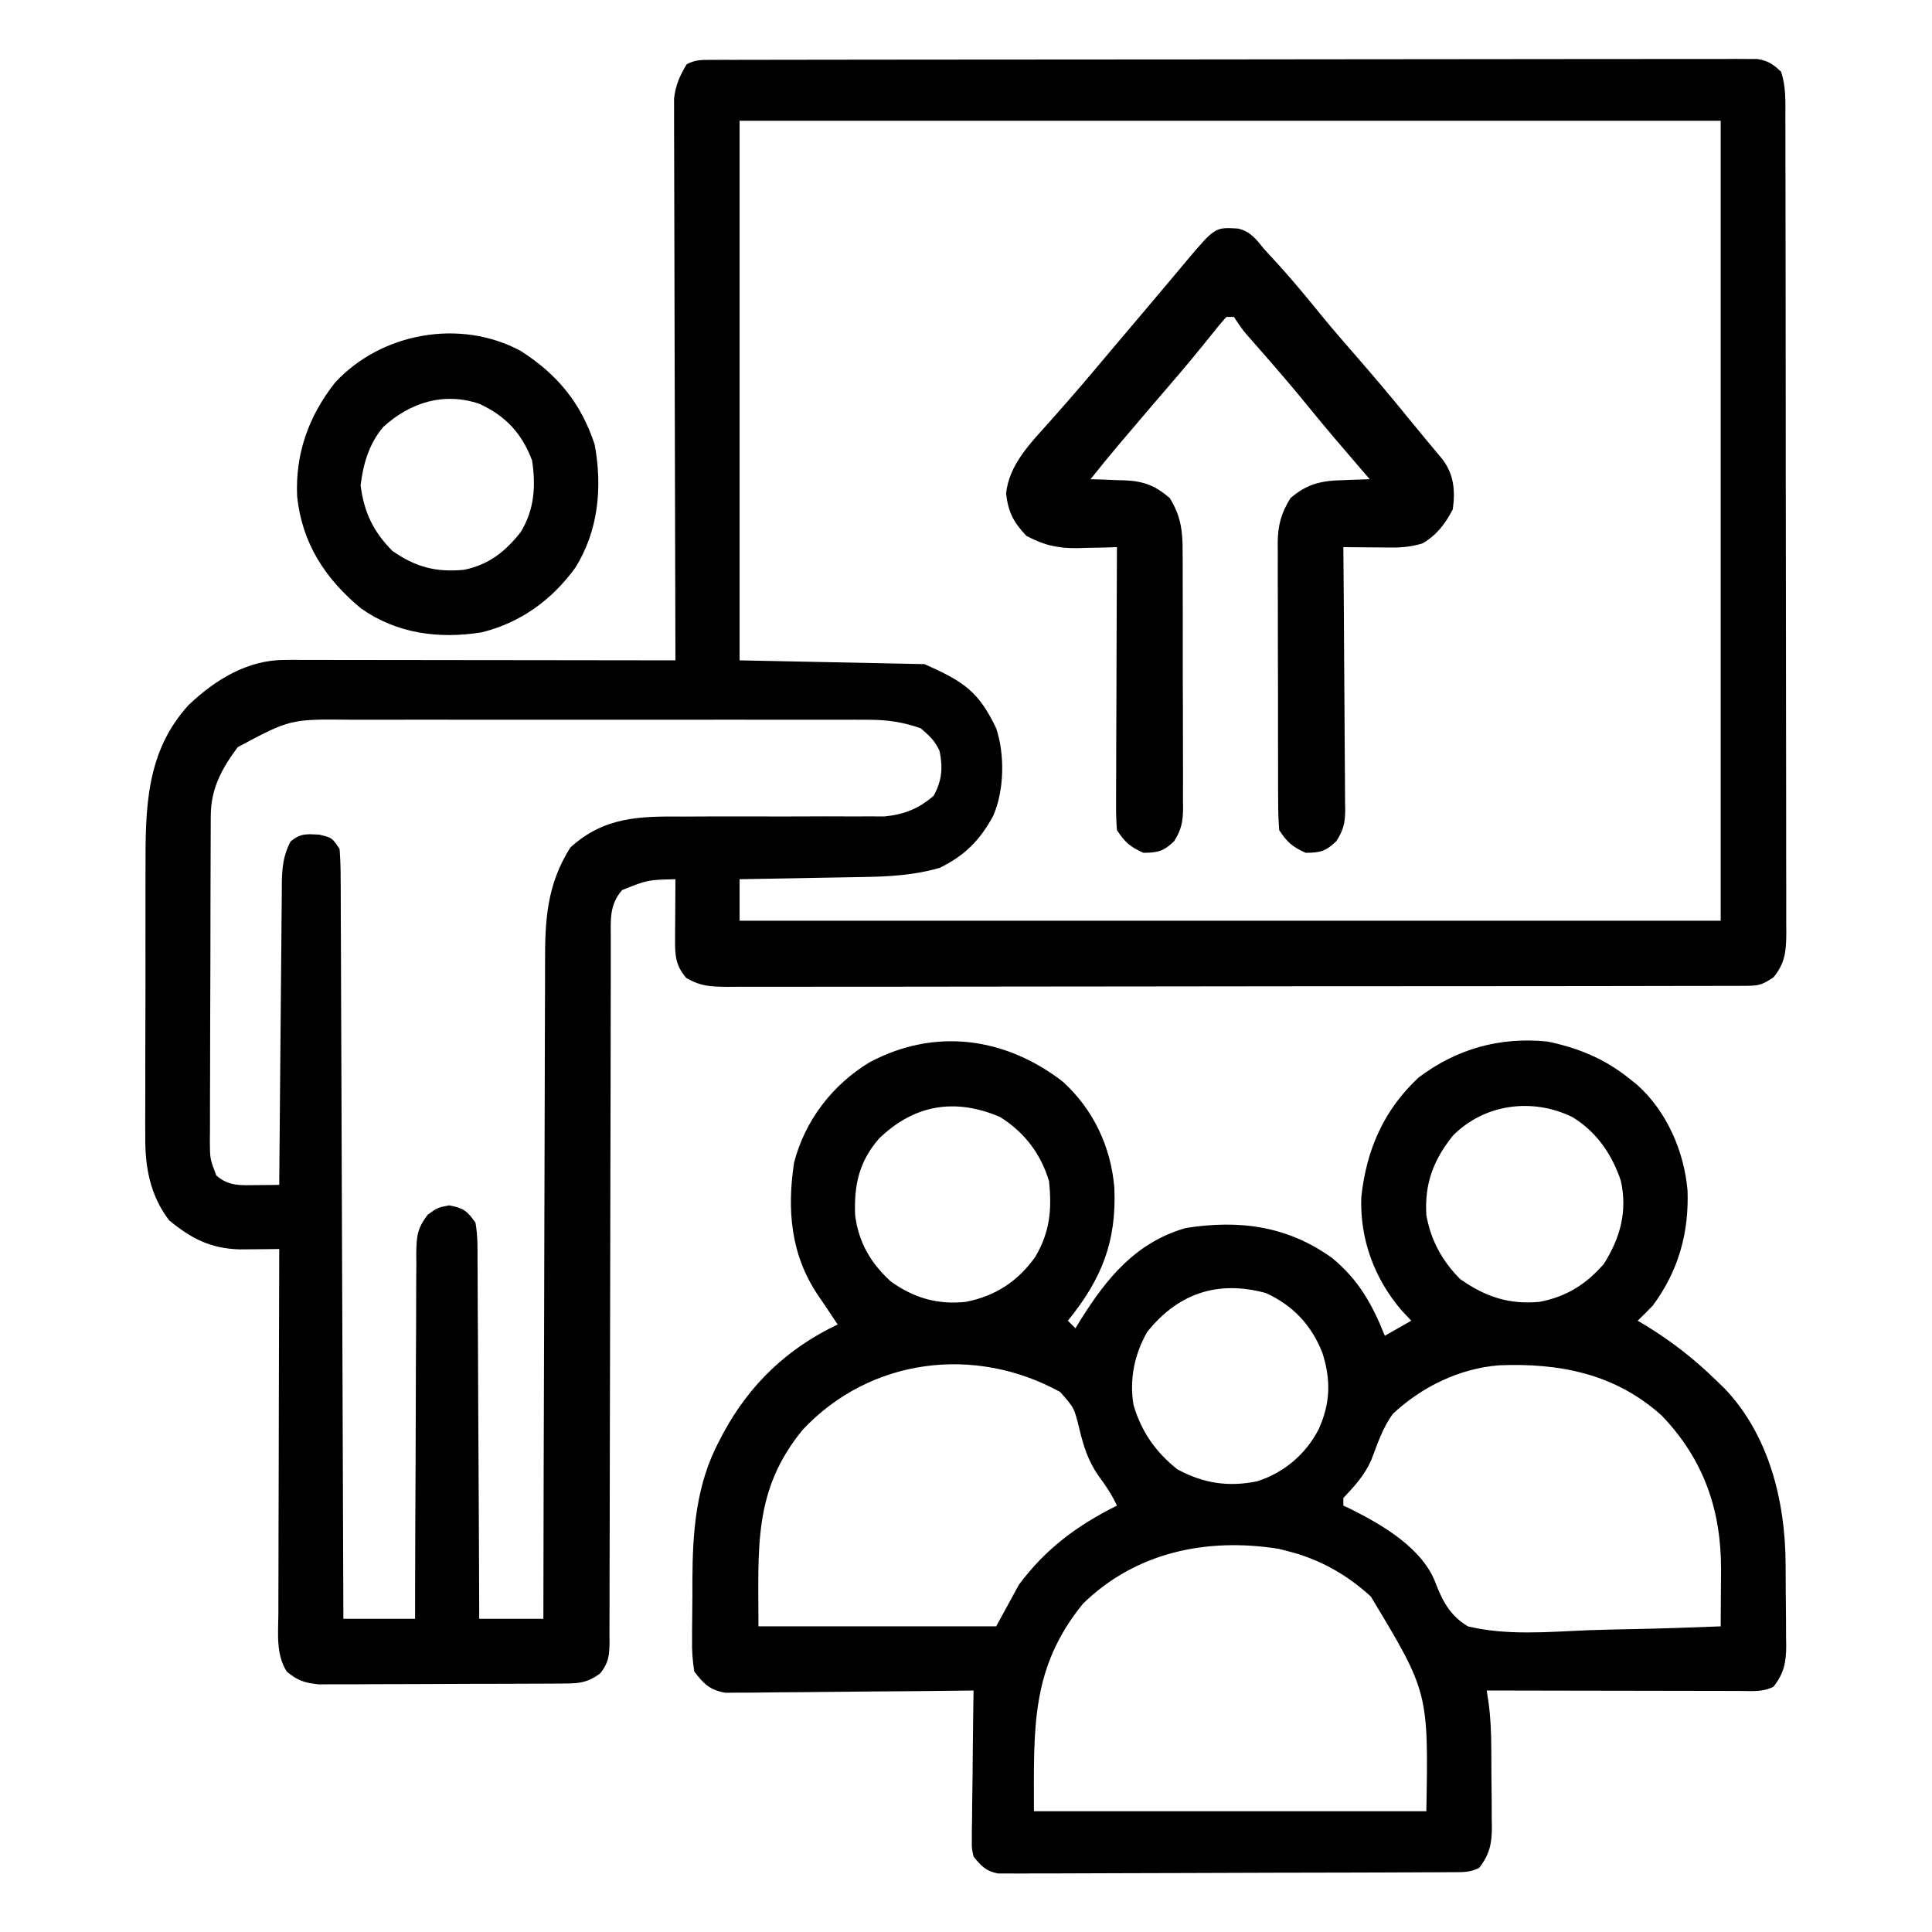 <svg xmlns="http://www.w3.org/2000/svg" width="512" height="512"><path d="M0 0 C0.991 -0.004 1.982 -0.008 3.002 -0.012 C4.647 -0.01 4.647 -0.01 6.325 -0.009 C8.063 -0.013 8.063 -0.013 9.836 -0.018 C13.062 -0.025 16.288 -0.028 19.513 -0.029 C22.989 -0.03 26.464 -0.038 29.939 -0.045 C37.542 -0.058 45.145 -0.064 52.749 -0.069 C57.494 -0.072 62.239 -0.076 66.983 -0.08 C80.114 -0.092 93.244 -0.103 106.374 -0.106 C107.635 -0.106 107.635 -0.106 108.921 -0.107 C109.764 -0.107 110.607 -0.107 111.475 -0.107 C113.183 -0.108 114.891 -0.108 116.599 -0.109 C117.446 -0.109 118.293 -0.109 119.166 -0.109 C132.898 -0.113 146.63 -0.131 160.362 -0.154 C174.451 -0.178 188.54 -0.19 202.629 -0.192 C210.544 -0.192 218.458 -0.198 226.372 -0.216 C233.111 -0.232 239.849 -0.237 246.587 -0.229 C250.026 -0.225 253.466 -0.226 256.905 -0.24 C260.63 -0.252 264.355 -0.247 268.08 -0.236 C269.172 -0.244 270.264 -0.252 271.39 -0.26 C272.386 -0.254 273.382 -0.247 274.408 -0.241 C275.698 -0.241 275.698 -0.241 277.014 -0.242 C279.879 0.22 281.237 1.147 283.33 3.131 C284.675 7.167 284.474 11.058 284.47 15.266 C284.475 16.686 284.475 16.686 284.479 18.134 C284.488 21.319 284.489 24.504 284.491 27.69 C284.496 29.968 284.501 32.246 284.506 34.524 C284.519 40.722 284.525 46.92 284.53 53.119 C284.533 56.988 284.537 60.858 284.541 64.728 C284.554 75.44 284.564 86.153 284.567 96.866 C284.568 97.552 284.568 98.237 284.568 98.944 C284.568 99.631 284.568 100.318 284.569 101.026 C284.569 102.419 284.57 103.812 284.57 105.204 C284.57 105.895 284.57 106.586 284.571 107.298 C284.575 118.494 284.592 129.69 284.615 140.887 C284.639 152.38 284.651 163.874 284.653 175.367 C284.654 181.821 284.66 188.275 284.677 194.729 C284.694 200.798 284.696 206.867 284.687 212.936 C284.687 215.165 284.691 217.395 284.701 219.625 C284.713 222.664 284.708 225.703 284.697 228.743 C284.709 230.072 284.709 230.072 284.722 231.428 C284.684 236.144 284.435 239.329 281.33 243.131 C278.11 245.278 277.275 245.383 273.57 245.389 C272.585 245.395 271.6 245.402 270.585 245.408 C269.5 245.405 268.415 245.402 267.297 245.399 C265.571 245.406 265.571 245.406 263.81 245.413 C260.611 245.423 257.413 245.425 254.214 245.422 C250.766 245.422 247.318 245.433 243.87 245.442 C237.113 245.459 230.356 245.464 223.599 245.466 C218.107 245.466 212.616 245.471 207.124 245.477 C191.562 245.495 176 245.504 160.438 245.502 C159.179 245.502 159.179 245.502 157.895 245.502 C156.634 245.502 156.634 245.502 155.348 245.502 C141.727 245.501 128.105 245.52 114.484 245.548 C100.504 245.577 86.525 245.591 72.545 245.589 C64.694 245.588 56.843 245.594 48.992 245.615 C42.308 245.634 35.623 245.638 28.939 245.624 C25.528 245.618 22.117 245.618 18.705 245.635 C15.009 245.651 11.313 245.641 7.617 245.626 C6.536 245.636 5.455 245.646 4.342 245.657 C-0.143 245.615 -2.89 245.589 -6.813 243.288 C-9.625 240.023 -9.793 237.394 -9.768 233.245 C-9.765 232.307 -9.761 231.369 -9.758 230.403 C-9.75 229.426 -9.741 228.45 -9.733 227.444 C-9.728 226.456 -9.724 225.468 -9.719 224.45 C-9.707 222.01 -9.691 219.571 -9.67 217.131 C-17.066 217.305 -17.066 217.305 -23.795 220.006 C-27.273 223.947 -26.813 228.085 -26.802 233.058 C-26.804 233.874 -26.806 234.691 -26.808 235.532 C-26.814 238.277 -26.813 241.023 -26.812 243.768 C-26.815 245.732 -26.819 247.697 -26.823 249.661 C-26.831 253.896 -26.836 258.131 -26.839 262.366 C-26.845 269.058 -26.861 275.751 -26.88 282.444 C-26.887 284.734 -26.893 287.024 -26.899 289.314 C-26.904 291.034 -26.904 291.034 -26.909 292.789 C-26.951 308.374 -26.984 323.96 -26.996 339.545 C-27.005 350.054 -27.027 360.562 -27.066 371.07 C-27.085 376.634 -27.098 382.197 -27.093 387.761 C-27.088 392.992 -27.102 398.223 -27.13 403.454 C-27.137 405.376 -27.137 407.298 -27.13 409.22 C-27.121 411.84 -27.136 414.458 -27.158 417.078 C-27.145 418.225 -27.145 418.225 -27.132 419.394 C-27.186 422.896 -27.391 424.773 -29.577 427.572 C-33.383 430.407 -35.873 430.268 -40.611 430.293 C-41.325 430.298 -42.039 430.302 -42.775 430.308 C-45.142 430.322 -47.51 430.329 -49.877 430.335 C-51.522 430.34 -53.166 430.346 -54.81 430.352 C-58.261 430.362 -61.712 430.368 -65.163 430.372 C-69.581 430.377 -74 430.401 -78.418 430.43 C-81.816 430.448 -85.214 430.453 -88.612 430.455 C-90.241 430.458 -91.87 430.466 -93.498 430.479 C-95.78 430.496 -98.06 430.494 -100.341 430.488 C-101.639 430.492 -102.936 430.495 -104.273 430.499 C-107.973 430.099 -109.811 429.494 -112.67 427.131 C-115.591 422.547 -114.936 416.988 -114.897 411.742 C-114.898 410.697 -114.898 409.653 -114.898 408.577 C-114.897 405.13 -114.881 401.684 -114.866 398.237 C-114.862 395.845 -114.859 393.453 -114.857 391.061 C-114.849 384.77 -114.83 378.478 -114.808 372.187 C-114.787 365.765 -114.778 359.344 -114.768 352.922 C-114.746 340.325 -114.713 327.728 -114.67 315.131 C-116.101 315.15 -116.101 315.15 -117.561 315.169 C-119.444 315.183 -119.444 315.183 -121.366 315.198 C-122.608 315.21 -123.851 315.222 -125.132 315.235 C-132.865 315.008 -137.953 312.389 -143.846 307.534 C-148.985 300.766 -150.263 293.3 -150.172 285.007 C-150.18 283.571 -150.18 283.571 -150.188 282.105 C-150.201 278.97 -150.184 275.837 -150.166 272.702 C-150.167 270.503 -150.168 268.304 -150.171 266.105 C-150.172 261.507 -150.16 256.909 -150.137 252.312 C-150.108 246.446 -150.111 240.58 -150.124 234.714 C-150.131 230.176 -150.123 225.637 -150.111 221.099 C-150.106 218.937 -150.106 216.776 -150.11 214.614 C-150.125 198.551 -150.124 183.436 -138.631 170.909 C-131.534 164.2 -123.061 159 -113.089 159.011 C-112.175 159.01 -111.261 159.008 -110.319 159.007 C-109.323 159.011 -108.328 159.014 -107.302 159.018 C-105.721 159.018 -105.721 159.018 -104.108 159.017 C-100.624 159.018 -97.139 159.026 -93.655 159.034 C-91.239 159.036 -88.823 159.037 -86.408 159.038 C-80.049 159.042 -73.69 159.052 -67.331 159.063 C-60.842 159.073 -54.354 159.078 -47.866 159.083 C-35.134 159.093 -22.402 159.11 -9.67 159.131 C-9.673 158.354 -9.676 157.576 -9.679 156.774 C-9.745 137.845 -9.795 118.916 -9.826 99.987 C-9.841 90.833 -9.862 81.679 -9.897 72.525 C-9.926 64.547 -9.946 56.568 -9.953 48.589 C-9.956 44.364 -9.966 40.14 -9.987 35.916 C-10.008 31.938 -10.014 27.961 -10.01 23.983 C-10.01 22.525 -10.016 21.066 -10.028 19.608 C-10.043 17.613 -10.037 15.618 -10.031 13.623 C-10.034 12.508 -10.037 11.393 -10.039 10.244 C-9.612 6.64 -8.537 4.227 -6.67 1.131 C-4.245 -0.081 -2.711 0.004 0 0 Z M7.33 16.131 C7.33 63.321 7.33 110.511 7.33 159.131 C31.585 159.626 31.585 159.626 56.33 160.131 C66.691 164.736 70.617 167.288 75.33 177.131 C77.644 184.073 77.487 193.507 74.58 200.256 C71.064 206.775 66.994 210.9 60.33 214.131 C53.627 216.064 46.882 216.455 39.947 216.545 C39.007 216.565 38.066 216.584 37.098 216.604 C34.133 216.663 31.169 216.71 28.205 216.756 C26.179 216.795 24.153 216.834 22.127 216.874 C17.194 216.969 12.262 217.053 7.33 217.131 C7.33 220.761 7.33 224.391 7.33 228.131 C93.13 228.131 178.93 228.131 267.33 228.131 C267.33 158.171 267.33 88.211 267.33 16.131 C181.53 16.131 95.73 16.131 7.33 16.131 Z M-125.67 182.131 C-129.902 187.808 -132.781 193.119 -132.811 200.268 C-132.816 201.084 -132.822 201.9 -132.828 202.74 C-132.829 203.627 -132.83 204.513 -132.831 205.426 C-132.836 206.367 -132.841 207.307 -132.846 208.276 C-132.861 211.384 -132.868 214.492 -132.873 217.6 C-132.879 219.76 -132.885 221.919 -132.891 224.079 C-132.901 228.604 -132.907 233.13 -132.91 237.656 C-132.916 243.46 -132.94 249.264 -132.968 255.068 C-132.987 259.528 -132.992 263.987 -132.994 268.446 C-132.997 270.586 -133.005 272.727 -133.018 274.867 C-133.035 277.857 -133.033 280.846 -133.027 283.837 C-133.036 284.723 -133.045 285.609 -133.055 286.522 C-133.025 291.276 -133.025 291.276 -131.335 295.65 C-128.045 298.577 -124.67 298.239 -120.483 298.194 C-119.396 298.185 -118.309 298.176 -117.19 298.167 C-116.358 298.155 -115.527 298.143 -114.67 298.131 C-114.662 297.065 -114.654 295.999 -114.646 294.9 C-114.568 284.851 -114.481 274.801 -114.383 264.751 C-114.333 259.585 -114.286 254.418 -114.248 249.252 C-114.212 244.266 -114.165 239.28 -114.112 234.293 C-114.094 232.391 -114.079 230.489 -114.067 228.587 C-114.05 225.922 -114.021 223.258 -113.989 220.594 C-113.987 219.807 -113.985 219.021 -113.983 218.211 C-113.92 214.101 -113.604 210.795 -111.67 207.131 C-108.99 204.948 -107.551 205.138 -104.045 205.319 C-100.67 206.131 -100.67 206.131 -98.67 209.131 C-98.469 211.867 -98.385 214.501 -98.392 217.237 C-98.383 218.49 -98.383 218.49 -98.374 219.769 C-98.357 222.579 -98.354 225.389 -98.351 228.199 C-98.342 230.209 -98.332 232.219 -98.321 234.229 C-98.294 239.696 -98.278 245.163 -98.266 250.629 C-98.25 256.339 -98.223 262.048 -98.198 267.758 C-98.151 278.574 -98.114 289.39 -98.081 300.206 C-98.043 312.517 -97.993 324.829 -97.943 337.141 C-97.839 362.471 -97.751 387.801 -97.67 413.131 C-91.4 413.131 -85.13 413.131 -78.67 413.131 C-78.666 410.007 -78.662 406.883 -78.658 403.664 C-78.641 393.346 -78.596 383.028 -78.538 372.711 C-78.504 366.455 -78.479 360.199 -78.475 353.942 C-78.47 347.905 -78.442 341.869 -78.397 335.833 C-78.384 333.529 -78.38 331.225 -78.384 328.92 C-78.389 325.695 -78.363 322.471 -78.33 319.246 C-78.338 318.291 -78.347 317.337 -78.356 316.354 C-78.277 311.794 -78.15 309.764 -75.32 306.034 C-72.67 304.131 -72.67 304.131 -69.608 303.569 C-65.83 304.292 -64.908 304.992 -62.67 308.131 C-62.057 311.489 -62.107 314.818 -62.124 318.224 C-62.114 319.249 -62.104 320.274 -62.093 321.329 C-62.064 324.717 -62.062 328.103 -62.061 331.491 C-62.046 333.839 -62.029 336.188 -62.011 338.536 C-61.967 344.717 -61.947 350.899 -61.932 357.08 C-61.912 363.388 -61.871 369.695 -61.83 376.003 C-61.755 388.379 -61.705 400.755 -61.67 413.131 C-56.06 413.131 -50.45 413.131 -44.67 413.131 C-44.667 410.776 -44.663 408.42 -44.659 405.992 C-44.623 383.789 -44.565 361.586 -44.486 339.383 C-44.447 327.968 -44.414 316.553 -44.399 305.138 C-44.386 295.186 -44.359 285.234 -44.316 275.283 C-44.293 270.016 -44.277 264.749 -44.278 259.482 C-44.279 254.518 -44.261 249.555 -44.229 244.592 C-44.221 242.776 -44.219 240.96 -44.224 239.144 C-44.255 227.881 -43.725 218.572 -37.545 208.756 C-28.592 200.582 -19.242 200.43 -7.752 200.53 C-6.124 200.524 -4.496 200.516 -2.868 200.506 C1.392 200.483 5.652 200.487 9.912 200.499 C16.739 200.518 23.566 200.508 30.394 200.474 C32.766 200.467 35.138 200.481 37.511 200.496 C38.974 200.493 40.437 200.489 41.901 200.484 C43.17 200.488 44.439 200.492 45.746 200.497 C50.916 199.97 54.791 198.473 58.767 195.006 C60.961 190.97 61.232 187.625 60.33 183.131 C58.983 180.318 57.791 179.279 55.33 177.131 C50.647 175.489 46.533 174.881 41.588 174.877 C40.271 174.872 38.953 174.866 37.595 174.86 C36.152 174.864 34.709 174.868 33.266 174.873 C31.733 174.87 30.199 174.866 28.666 174.862 C24.515 174.853 20.364 174.856 16.214 174.863 C11.86 174.868 7.507 174.863 3.154 174.86 C-4.158 174.856 -11.47 174.861 -18.782 174.871 C-27.22 174.882 -35.658 174.878 -44.096 174.867 C-51.354 174.858 -58.612 174.857 -65.87 174.862 C-70.199 174.865 -74.528 174.865 -78.857 174.859 C-82.93 174.853 -87.002 174.857 -91.075 174.869 C-92.565 174.871 -94.054 174.871 -95.544 174.866 C-111.755 174.692 -111.755 174.692 -125.67 182.131 Z " fill="#000000" transform="translate(188.67,15.869)"></path><path d="M0 0 C8.141 7.384 12.788 17.315 13.688 28.137 C14.307 42.409 10.341 52.32 1.375 63.375 C2.035 64.035 2.695 64.695 3.375 65.375 C3.822 64.651 4.27 63.926 4.73 63.18 C11.706 52.024 19.407 42.617 32.605 38.812 C46.754 36.577 59.486 38.223 71.312 46.691 C78.362 52.446 82.03 58.99 85.375 67.375 C87.685 66.055 89.995 64.735 92.375 63.375 C91.045 61.952 91.045 61.952 89.688 60.5 C82.547 52.111 78.731 41.702 79.133 30.625 C80.478 18.128 85.029 7.621 94.297 -1.062 C104.482 -8.721 115.8 -11.846 128.375 -10.625 C136.721 -8.909 143.753 -5.998 150.375 -0.625 C151 -0.124 151.625 0.378 152.27 0.895 C160.086 7.893 164.704 18.526 165.59 28.887 C165.993 40.199 163.133 50.254 156.375 59.375 C155.069 60.735 153.742 62.076 152.375 63.375 C153.392 63.976 153.392 63.976 154.43 64.59 C161.451 68.878 167.505 73.616 173.375 79.375 C174.013 79.989 174.651 80.602 175.309 81.234 C187.152 93.578 191.482 111.104 191.578 127.758 C191.584 128.535 191.59 129.312 191.595 130.113 C191.605 131.745 191.611 133.377 191.615 135.009 C191.625 137.5 191.656 139.99 191.688 142.48 C191.694 144.073 191.699 145.665 191.703 147.258 C191.715 147.998 191.728 148.737 191.741 149.499 C191.721 153.969 191.145 156.827 188.375 160.375 C185.389 161.868 182.685 161.494 179.355 161.489 C178.633 161.489 177.911 161.489 177.167 161.489 C174.775 161.488 172.384 161.48 169.992 161.473 C168.336 161.471 166.68 161.469 165.023 161.468 C160.66 161.465 156.297 161.455 151.934 161.444 C147.483 161.433 143.033 161.429 138.582 161.424 C129.846 161.413 121.111 161.396 112.375 161.375 C112.537 162.449 112.698 163.523 112.865 164.629 C113.408 168.615 113.554 172.525 113.578 176.539 C113.584 177.294 113.59 178.049 113.595 178.827 C113.605 180.412 113.611 181.997 113.615 183.582 C113.625 186 113.656 188.418 113.688 190.836 C113.694 192.383 113.699 193.93 113.703 195.477 C113.715 196.194 113.728 196.912 113.741 197.652 C113.721 202.068 113.097 204.865 110.375 208.375 C107.857 209.634 106.121 209.509 103.302 209.522 C102.228 209.529 101.154 209.536 100.048 209.544 C98.864 209.547 97.681 209.549 96.461 209.552 C95.219 209.559 93.977 209.565 92.697 209.572 C89.284 209.588 85.87 209.6 82.457 209.608 C80.325 209.613 78.193 209.619 76.062 209.626 C69.394 209.645 62.726 209.659 56.058 209.667 C48.357 209.677 40.657 209.703 32.956 209.744 C27.006 209.774 21.056 209.789 15.106 209.792 C11.551 209.794 7.997 209.803 4.442 209.828 C0.477 209.856 -3.488 209.852 -7.453 209.845 C-8.632 209.858 -9.811 209.871 -11.026 209.884 C-12.106 209.877 -13.186 209.87 -14.298 209.863 C-15.236 209.865 -16.173 209.868 -17.139 209.87 C-20.38 209.225 -21.578 207.912 -23.625 205.375 C-24.106 203.224 -24.106 203.224 -24.079 200.882 C-24.079 200.001 -24.078 199.121 -24.078 198.213 C-24.058 197.272 -24.037 196.33 -24.016 195.359 C-24.01 194.388 -24.004 193.417 -23.998 192.417 C-23.976 189.319 -23.926 186.223 -23.875 183.125 C-23.855 181.023 -23.837 178.922 -23.82 176.82 C-23.776 171.671 -23.707 166.523 -23.625 161.375 C-24.478 161.386 -25.332 161.397 -26.211 161.409 C-34.259 161.509 -42.307 161.585 -50.355 161.634 C-54.493 161.66 -58.63 161.695 -62.768 161.752 C-66.762 161.807 -70.756 161.836 -74.75 161.849 C-76.273 161.859 -77.795 161.877 -79.318 161.904 C-81.454 161.94 -83.587 161.945 -85.723 161.943 C-86.938 161.954 -88.153 161.965 -89.404 161.976 C-93.577 161.197 -95.049 159.688 -97.625 156.375 C-98.101 153.336 -98.282 150.876 -98.219 147.848 C-98.219 147.022 -98.219 146.197 -98.219 145.347 C-98.214 143.599 -98.196 141.852 -98.167 140.104 C-98.126 137.477 -98.126 134.852 -98.133 132.225 C-98.086 119.336 -97.195 106.785 -91 95.188 C-90.652 94.521 -90.305 93.854 -89.946 93.168 C-82.963 80.236 -72.943 70.689 -59.625 64.375 C-60.182 63.55 -60.739 62.725 -61.312 61.875 C-61.676 61.323 -62.04 60.772 -62.414 60.203 C-63.228 58.975 -64.056 57.756 -64.898 56.547 C-72.071 45.854 -73.09 34.052 -71.191 21.512 C-68.314 10.306 -61.024 0.865 -51.211 -5.09 C-33.981 -14.292 -15.332 -11.822 0 0 Z M-48.707 15.148 C-54.003 21.296 -55.32 27.418 -55.004 35.449 C-54.081 42.575 -50.939 48.021 -45.676 52.867 C-39.581 57.349 -33.088 59.204 -25.625 58.375 C-17.855 56.84 -11.878 52.963 -7.273 46.469 C-3.372 39.845 -2.834 33.919 -3.625 26.375 C-5.832 19.075 -10.16 13.416 -16.625 9.375 C-28.509 4.303 -39.373 6.062 -48.707 15.148 Z M103.375 14.375 C98.223 20.821 95.865 27.096 96.375 35.375 C97.507 41.976 100.62 47.671 105.375 52.375 C112.023 57.026 118.212 59.141 126.375 58.375 C133.448 57.029 138.642 53.782 143.375 48.375 C147.763 41.463 149.708 34.409 147.914 26.289 C145.546 19.241 141.502 13.359 135.125 9.438 C124.602 4.238 111.758 5.848 103.375 14.375 Z M22.375 66.375 C19.008 72.324 17.621 78.953 18.777 85.734 C20.818 92.737 24.678 98.24 30.375 102.75 C37.264 106.482 43.804 107.493 51.516 105.945 C58.616 103.681 64.396 98.798 67.812 92.188 C70.945 85.289 71.138 79.121 68.812 71.875 C65.962 64.583 60.995 59.271 53.809 56.035 C40.947 52.546 30.485 56.222 22.375 66.375 Z M-68.844 92.211 C-82.075 108.285 -80.625 123.35 -80.625 144.375 C-59.835 144.375 -39.045 144.375 -17.625 144.375 C-15.645 140.745 -13.665 137.115 -11.625 133.375 C-4.54 123.823 3.791 117.667 14.375 112.375 C13.019 109.469 11.422 107.059 9.5 104.5 C6.743 100.5 5.578 96.835 4.438 92.125 C3.055 86.458 3.055 86.458 -0.688 82.25 C-23.318 69.808 -50.985 73.254 -68.844 92.211 Z M87.562 88 C84.764 91.708 83.385 96.165 81.711 100.457 C79.867 104.485 77.384 107.156 74.375 110.375 C74.375 111.035 74.375 111.695 74.375 112.375 C75.03 112.681 75.685 112.986 76.359 113.301 C84.863 117.565 95.555 123.758 98.943 133.215 C100.806 138.007 102.878 141.661 107.375 144.375 C117.624 146.856 128.669 145.854 139.12 145.405 C143.095 145.251 147.07 145.183 151.047 145.107 C158.827 144.947 166.6 144.692 174.375 144.375 C174.408 140.516 174.428 136.656 174.445 132.797 C174.455 131.709 174.464 130.621 174.474 129.5 C174.528 113.651 169.959 100.233 158.793 88.562 C146.486 77.429 131.696 74.538 115.633 75.196 C105.144 76.028 95.194 80.877 87.562 88 Z M5.375 138.375 C-8.52 155.446 -7.625 171.272 -7.625 193.375 C26.695 193.375 61.015 193.375 96.375 193.375 C96.93 161.804 96.93 161.804 81.641 136.445 C75.204 130.564 67.84 126.451 59.375 124.375 C58.304 124.102 58.304 124.102 57.211 123.824 C38.246 120.82 19.406 124.656 5.375 138.375 Z " fill="#000000" transform="translate(281.625,286.625)"></path><path d="M0 0 C3.32 0.743 4.906 2.907 6.938 5.434 C8.351 6.978 9.768 8.519 11.188 10.059 C15.071 14.395 18.761 18.858 22.422 23.383 C25.367 26.954 28.395 30.446 31.438 33.934 C35.982 39.149 40.447 44.413 44.797 49.793 C46.335 51.69 47.889 53.574 49.453 55.449 C50.273 56.434 51.093 57.419 51.938 58.434 C52.68 59.32 53.422 60.207 54.188 61.121 C57.265 65.187 57.622 69.479 56.938 74.434 C54.879 78.33 52.745 81.173 48.938 83.434 C46.172 84.275 43.711 84.553 40.828 84.531 C40.074 84.528 39.32 84.525 38.543 84.521 C37.766 84.513 36.988 84.505 36.188 84.496 C35.395 84.492 34.602 84.487 33.785 84.482 C31.836 84.471 29.887 84.453 27.938 84.434 C27.946 85.362 27.955 86.291 27.964 87.247 C28.045 96.002 28.105 104.756 28.145 113.511 C28.166 118.012 28.194 122.512 28.239 127.013 C28.283 131.357 28.307 135.701 28.317 140.046 C28.324 141.702 28.339 143.359 28.36 145.015 C28.39 147.338 28.393 149.659 28.392 151.981 C28.406 152.665 28.42 153.348 28.435 154.052 C28.405 157.528 27.974 159.375 26.093 162.337 C23.336 165.018 21.763 165.434 17.938 165.434 C14.408 163.829 13.11 162.692 10.938 159.434 C10.738 156.808 10.654 154.287 10.663 151.661 C10.658 150.87 10.653 150.08 10.647 149.265 C10.633 146.648 10.634 144.031 10.637 141.414 C10.633 139.594 10.628 137.774 10.624 135.955 C10.616 132.137 10.617 128.32 10.622 124.503 C10.628 119.617 10.611 114.731 10.587 109.845 C10.573 106.085 10.572 102.325 10.575 98.565 C10.574 96.764 10.569 94.963 10.559 93.162 C10.547 90.639 10.554 88.117 10.565 85.594 C10.558 84.854 10.55 84.114 10.542 83.351 C10.59 78.64 11.443 75.429 13.938 71.434 C18.33 67.64 22.158 66.804 27.812 66.684 C28.845 66.639 28.845 66.639 29.898 66.594 C31.578 66.524 33.258 66.476 34.938 66.434 C34.176 65.551 33.414 64.668 32.629 63.758 C27.859 58.218 23.1 52.678 18.5 46.996 C14.216 41.712 9.764 36.583 5.278 31.471 C4.477 30.555 4.477 30.555 3.66 29.621 C3.183 29.078 2.706 28.536 2.215 27.977 C0.938 26.434 0.938 26.434 -1.062 23.434 C-1.722 23.434 -2.382 23.434 -3.062 23.434 C-4.416 24.921 -5.694 26.478 -6.938 28.059 C-10.528 32.547 -14.184 36.956 -17.938 41.309 C-18.956 42.492 -19.974 43.676 -20.992 44.859 C-21.498 45.448 -22.005 46.037 -22.526 46.643 C-25.05 49.584 -27.558 52.539 -30.062 55.496 C-30.507 56.02 -30.952 56.544 -31.41 57.083 C-34.013 60.16 -36.559 63.275 -39.062 66.434 C-38.049 66.459 -37.036 66.485 -35.992 66.512 C-34.641 66.568 -33.289 66.625 -31.938 66.684 C-31.272 66.698 -30.607 66.712 -29.922 66.727 C-24.877 66.974 -21.875 68.14 -18.062 71.434 C-15.14 76.124 -14.625 80.159 -14.658 85.563 C-14.652 86.355 -14.645 87.148 -14.638 87.965 C-14.619 90.57 -14.623 93.175 -14.629 95.781 C-14.624 97.599 -14.619 99.417 -14.613 101.235 C-14.604 105.039 -14.607 108.842 -14.616 112.646 C-14.628 117.517 -14.608 122.388 -14.579 127.259 C-14.56 131.011 -14.56 134.762 -14.566 138.514 C-14.566 140.31 -14.56 142.106 -14.548 143.902 C-14.533 146.413 -14.544 148.923 -14.561 151.434 C-14.551 152.173 -14.541 152.913 -14.531 153.674 C-14.583 157.269 -14.979 159.302 -16.91 162.371 C-19.669 165.015 -21.26 165.434 -25.062 165.434 C-28.592 163.829 -29.89 162.692 -32.062 159.434 C-32.246 156.986 -32.315 154.655 -32.29 152.208 C-32.29 151.476 -32.29 150.744 -32.29 149.99 C-32.289 147.571 -32.273 145.153 -32.258 142.734 C-32.254 141.057 -32.251 139.38 -32.249 137.703 C-32.242 133.289 -32.222 128.875 -32.2 124.46 C-32.179 119.956 -32.17 115.452 -32.16 110.947 C-32.139 102.109 -32.105 93.271 -32.062 84.434 C-33.781 84.486 -33.781 84.486 -35.535 84.539 C-37.065 84.567 -38.595 84.595 -40.125 84.621 C-40.877 84.646 -41.629 84.671 -42.404 84.697 C-47.737 84.767 -51.337 83.949 -56.062 81.434 C-59.464 77.853 -60.858 75.172 -61.438 70.246 C-60.683 62.58 -54.92 56.811 -49.938 51.246 C-48.781 49.933 -47.624 48.619 -46.469 47.305 C-45.895 46.655 -45.321 46.005 -44.73 45.335 C-42.264 42.523 -39.847 39.67 -37.438 36.809 C-36.992 36.28 -36.546 35.752 -36.087 35.208 C-35.193 34.148 -34.299 33.087 -33.405 32.026 C-30.676 28.789 -27.939 25.559 -25.202 22.328 C-22.818 19.512 -20.439 16.693 -18.066 13.867 C-17.574 13.282 -17.082 12.697 -16.574 12.094 C-15.637 10.979 -14.7 9.863 -13.766 8.746 C-6.088 -0.369 -6.088 -0.369 0 0 Z " fill="#000000" transform="translate(328.062,60.566)"></path><path d="M0 0 C9.753 6.254 15.942 13.786 19.586 24.766 C21.679 36.062 20.603 47.671 14.457 57.457 C8.281 65.979 -0.092 72.062 -10.391 74.586 C-21.709 76.382 -32.803 74.943 -42.312 68.25 C-51.863 60.348 -57.973 50.931 -59.258 38.508 C-59.752 27.153 -56.195 17.261 -49.195 8.375 C-36.938 -4.885 -15.967 -8.617 0 0 Z M-36.422 20.133 C-40.193 24.595 -41.748 29.911 -42.438 35.625 C-41.519 42.714 -39.118 47.882 -34 53 C-27.907 57.286 -22.412 58.716 -15 58 C-8.432 56.636 -4.11 53.208 0 48 C3.626 42.034 4.047 35.801 3 29 C0.275 21.794 -4.028 17.196 -11 14 C-20.401 10.866 -29.216 13.608 -36.422 20.133 Z " fill="#000000" transform="translate(138,93)"></path></svg>